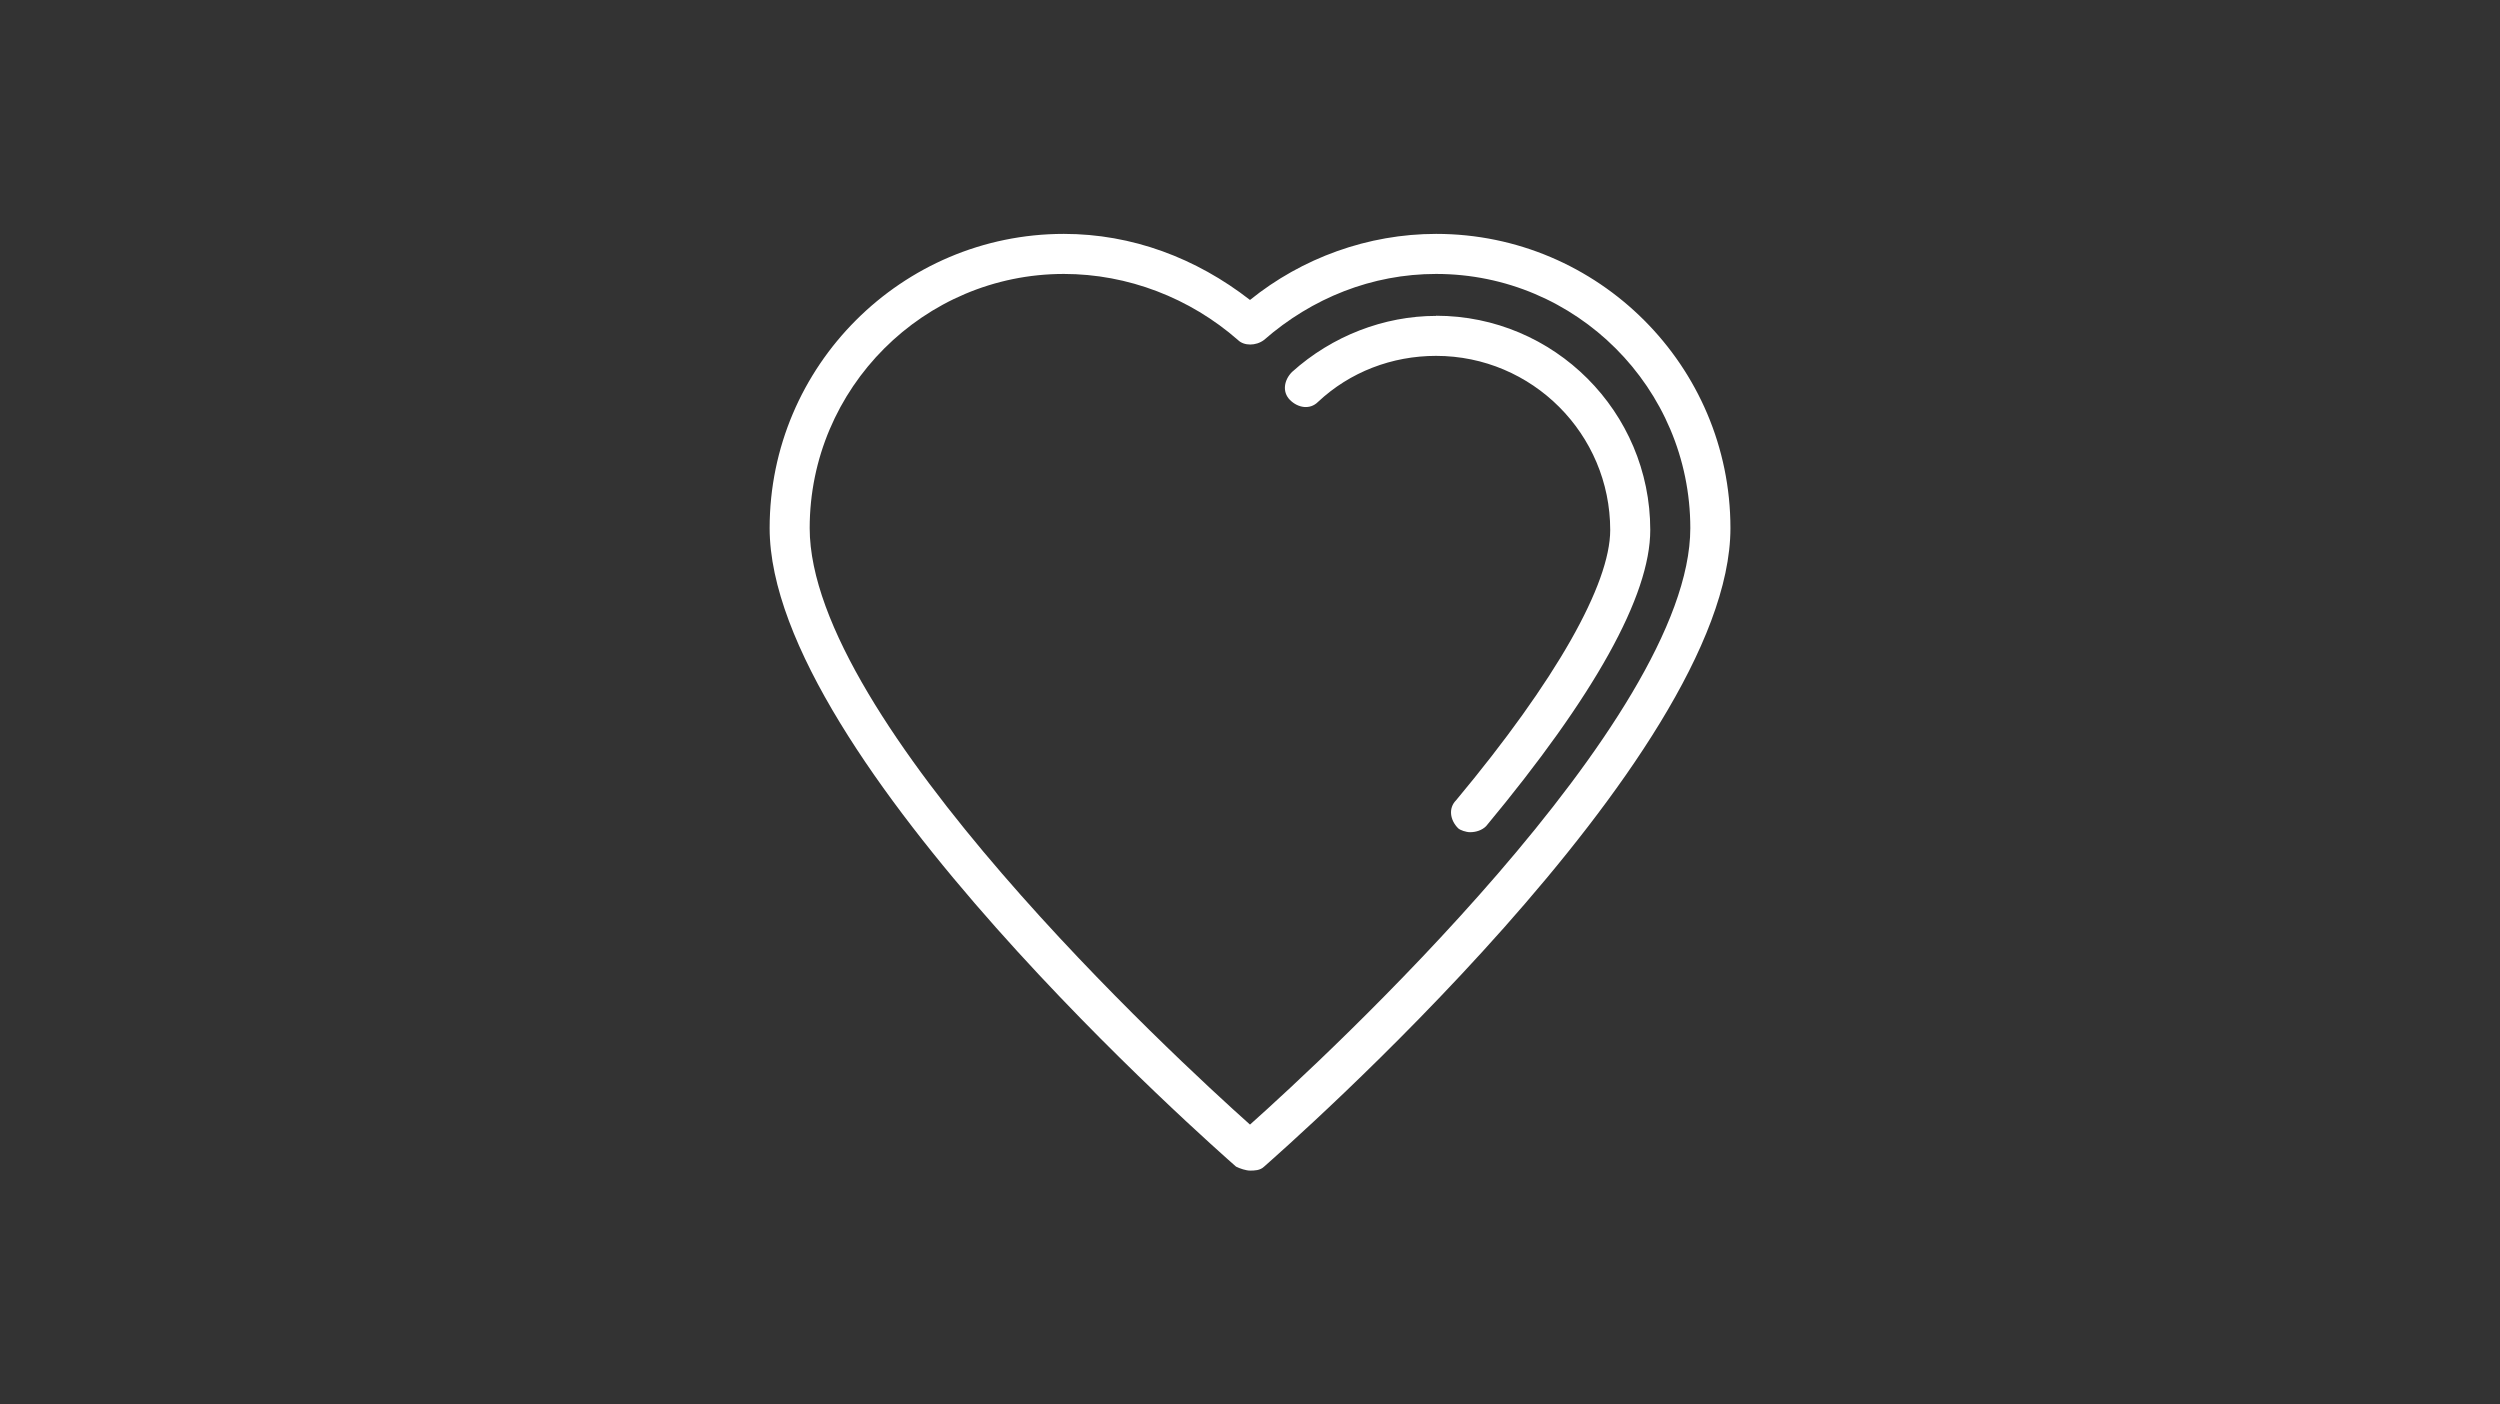 <?xml version="1.0" encoding="UTF-8"?>
<svg id="Ebene_1" data-name="Ebene 1" xmlns="http://www.w3.org/2000/svg" width="327.72" height="184.11" viewBox="0 0 327.72 184.11">
    <rect x="0" y="0" width="327.72" height="184.11" fill="#333333" stroke="none"/>
    <defs>
        <style>
            .cls-1 {
            fill: #fff;
            stroke-width: 0px;
            }
        </style>
    </defs>
    <path class="cls-1" d="M188.26,30.66c-8.92,0-17.58,3.15-24.4,8.66-7.08-5.51-15.48-8.66-24.4-8.66-21.25,0-38.57,17.32-38.57,38.57,0,30.17,58.77,81.6,61.14,83.7.52.26,1.31.52,1.84.52s1.31,0,1.84-.52c2.36-2.1,61.13-53.53,61.13-83.7,0-21.25-17.32-38.57-38.57-38.57ZM163.86,147.42c-9.71-8.66-57.72-53-57.72-78.19,0-18.37,14.96-33.32,33.32-33.32,8.39,0,16.53,3.15,22.82,8.66.79.79,2.36.79,3.41,0,6.3-5.51,14.17-8.66,22.57-8.66,18.37,0,33.32,14.96,33.32,33.32,0,25.19-48.01,69.53-57.72,78.19Z"/>
    <path class="cls-1" d="M188.26,41.41c-6.82,0-13.64,2.62-18.89,7.35-1.05,1.05-1.32,2.62-.27,3.67s2.62,1.31,3.67.26c4.2-3.94,9.71-6.04,15.48-6.04,12.6,0,22.83,10.24,22.83,22.83,0,7.08-7.08,19.68-20.2,35.42-1.05,1.05-.79,2.62.26,3.67.26.26,1.05.52,1.57.52.79,0,1.57-.26,2.1-.79,14.17-17.05,21.52-30.17,21.52-38.83,0-15.48-12.59-28.08-28.08-28.08Z"/>
</svg>
